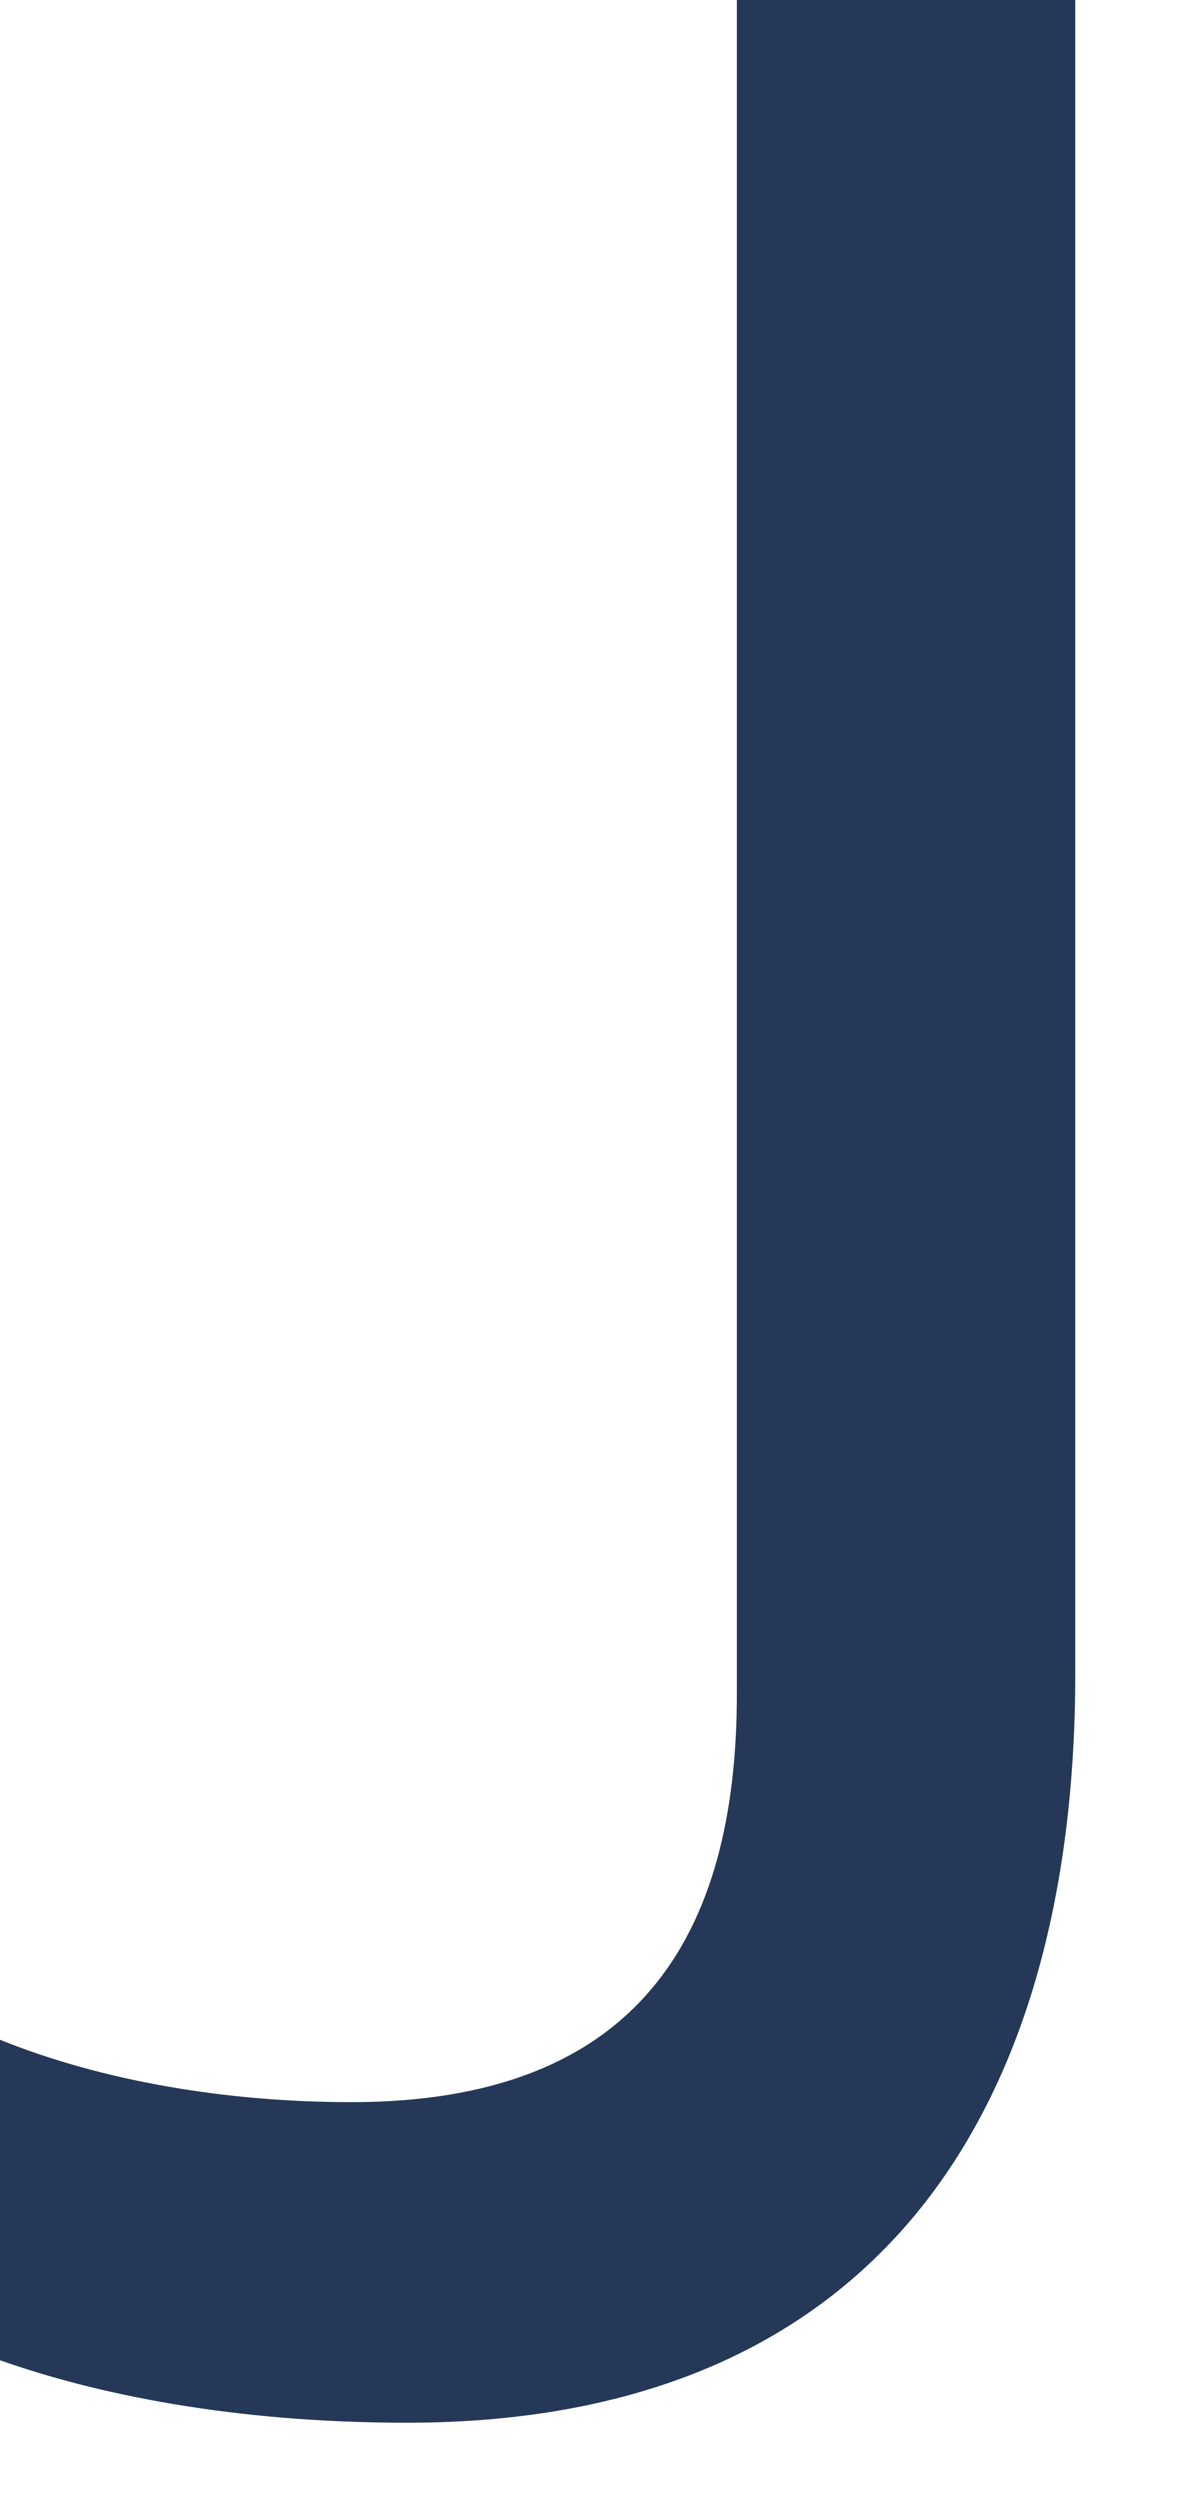 <?xml version="1.0" encoding="utf-8"?>
<svg xmlns="http://www.w3.org/2000/svg" fill="none" height="100%" overflow="visible" preserveAspectRatio="none" style="display: block;" viewBox="0 0 10 21" width="100%">
<path d="M6.192 0H9.036V14.057C9.036 17.763 7.344 20.351 3.42 20.351C1.944 20.351 0.792 20.106 0 19.826V17.134C0.864 17.483 1.908 17.658 2.952 17.658C5.364 17.658 6.192 16.259 6.192 14.231V0Z" fill="#253858" id="Vector"/>
</svg>